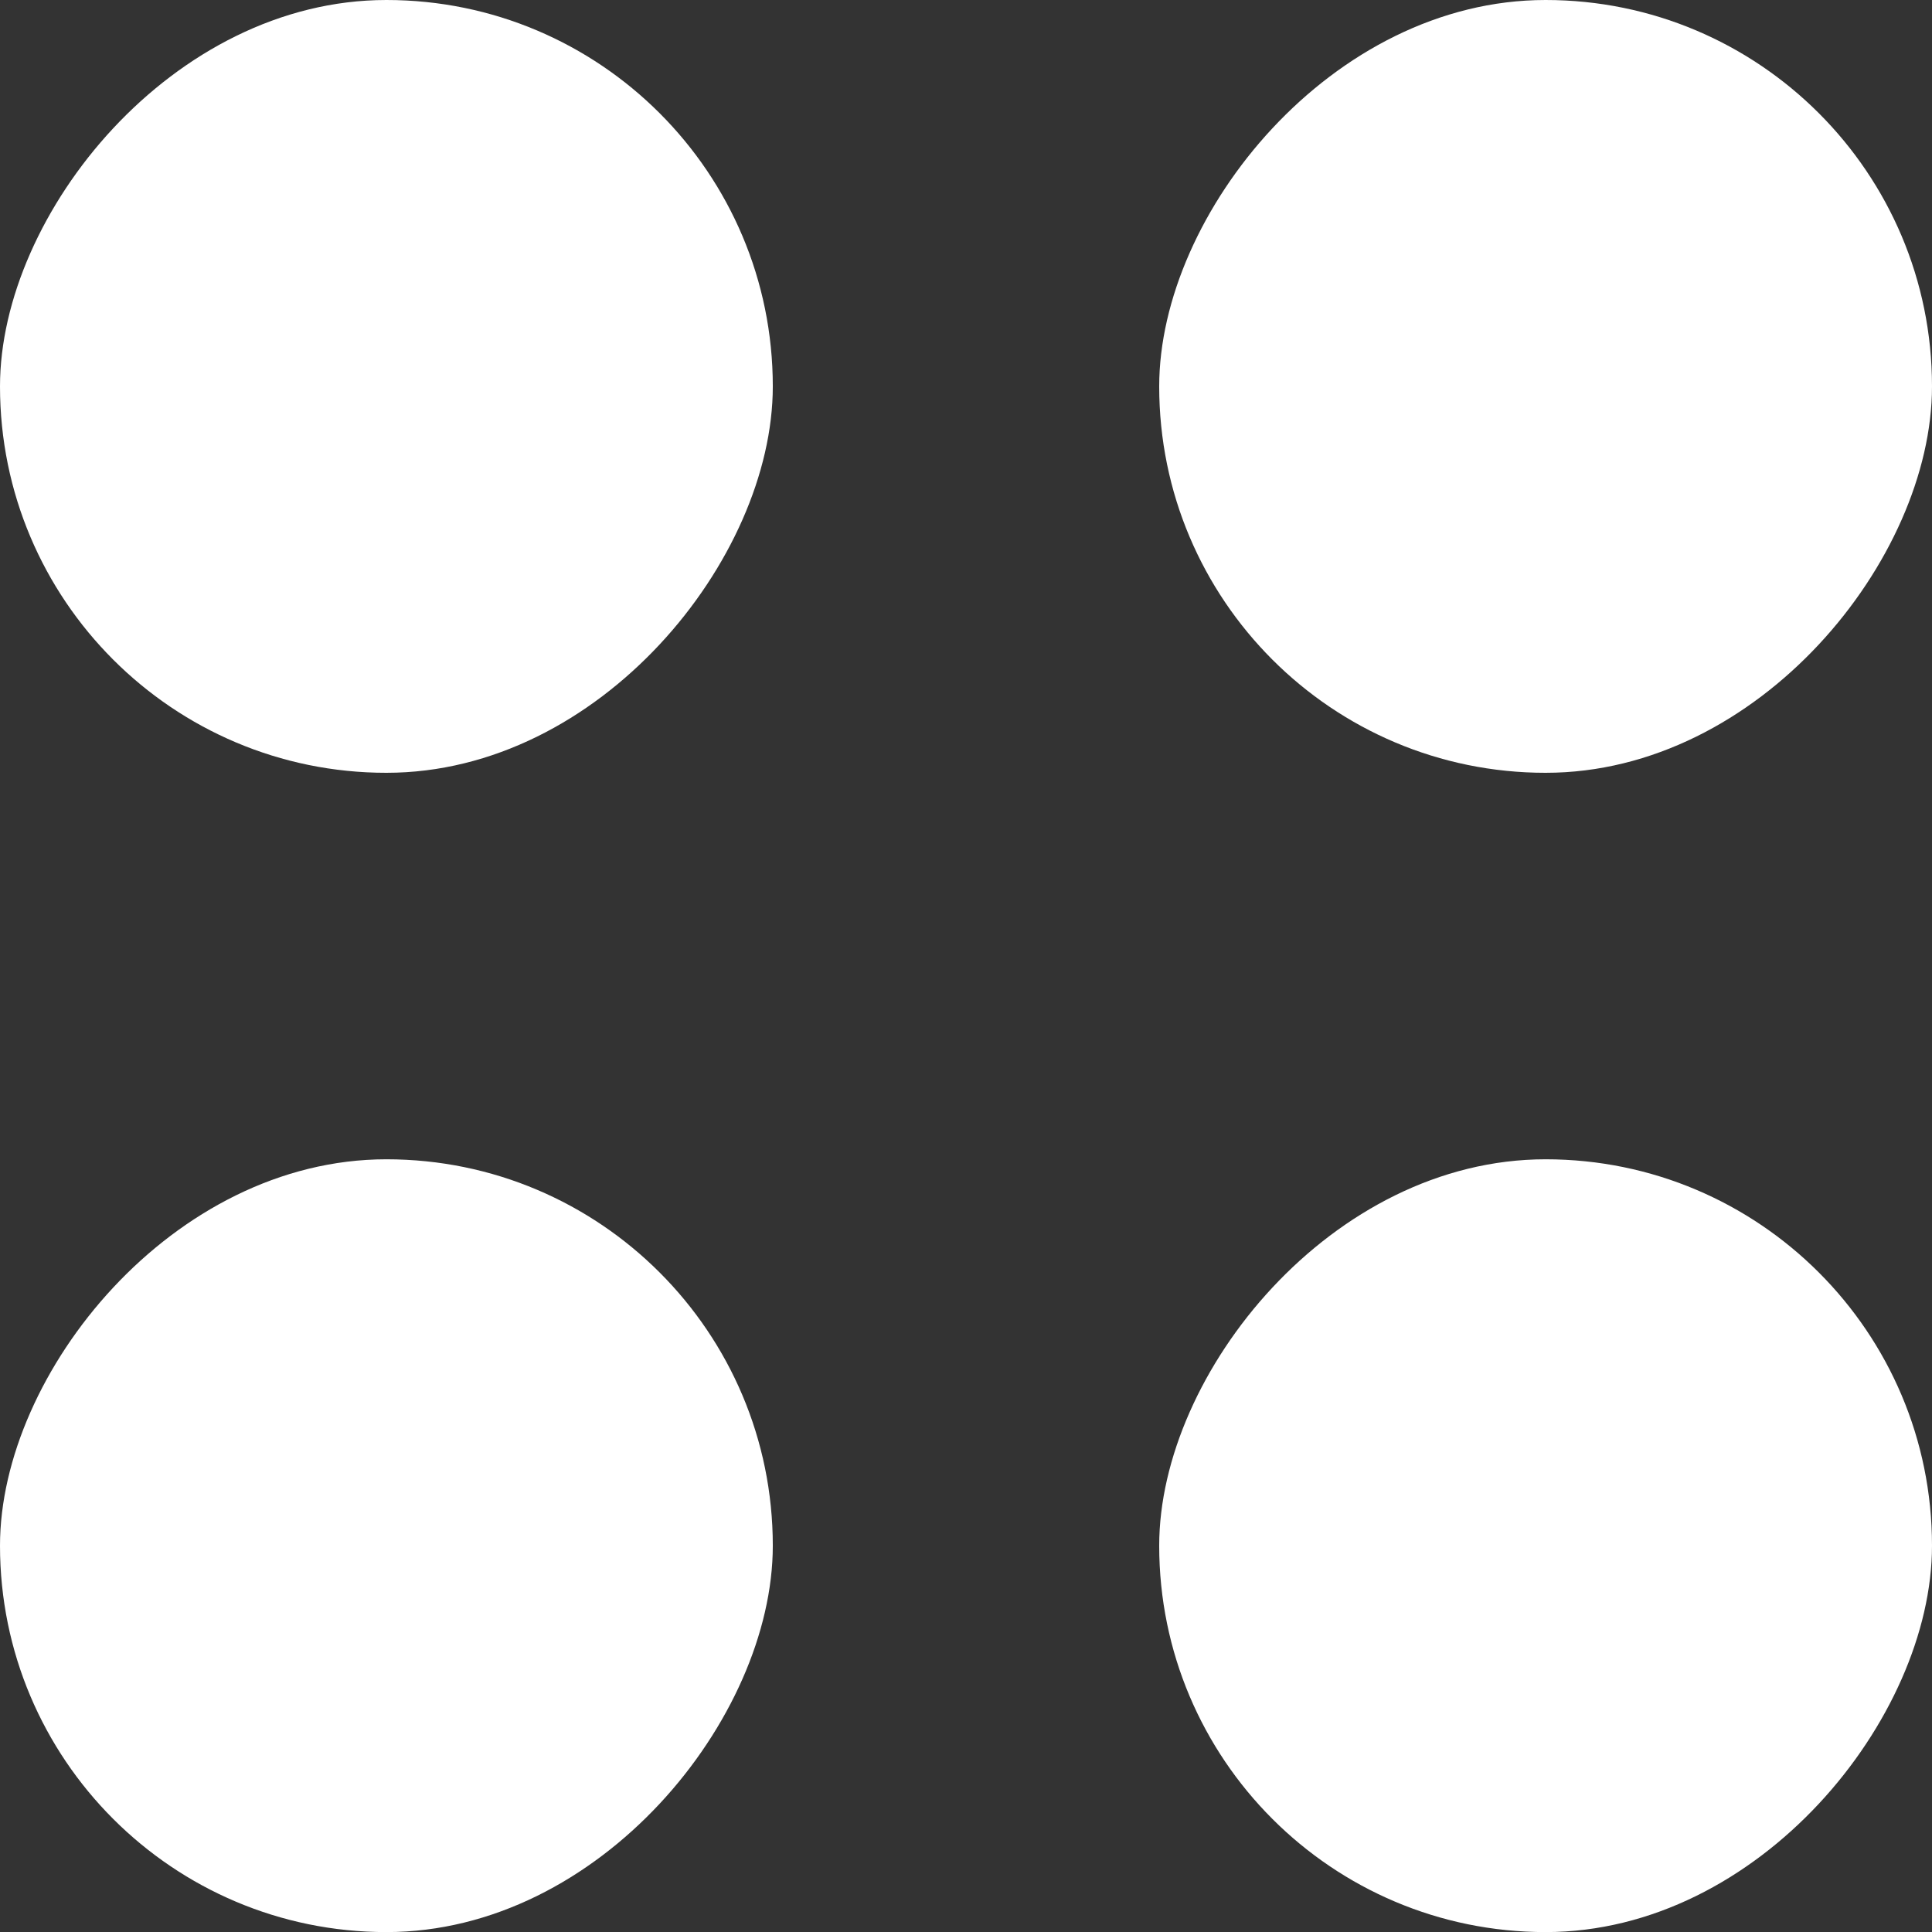 <?xml version="1.0" encoding="UTF-8"?> <svg xmlns="http://www.w3.org/2000/svg" width="23" height="23" viewBox="0 0 23 23" fill="none"><rect x="0" y="0" width="23" height="23" fill="#333333" stroke="none"/> <rect width="9.2" height="9.2" rx="4.6" transform="matrix(-1 0 0 1 9.2 13.801)" fill="white"></rect> <rect width="9.2" height="9.2" rx="4.6" transform="matrix(-1 0 0 1 23 13.801)" fill="white"></rect> <rect width="9.2" height="9.2" rx="4.6" transform="matrix(-1 0 0 1 23 0)" fill="white"></rect> <rect width="9.2" height="9.2" rx="4.6" transform="matrix(-1 0 0 1 9.2 0)" fill="white"></rect> </svg> 